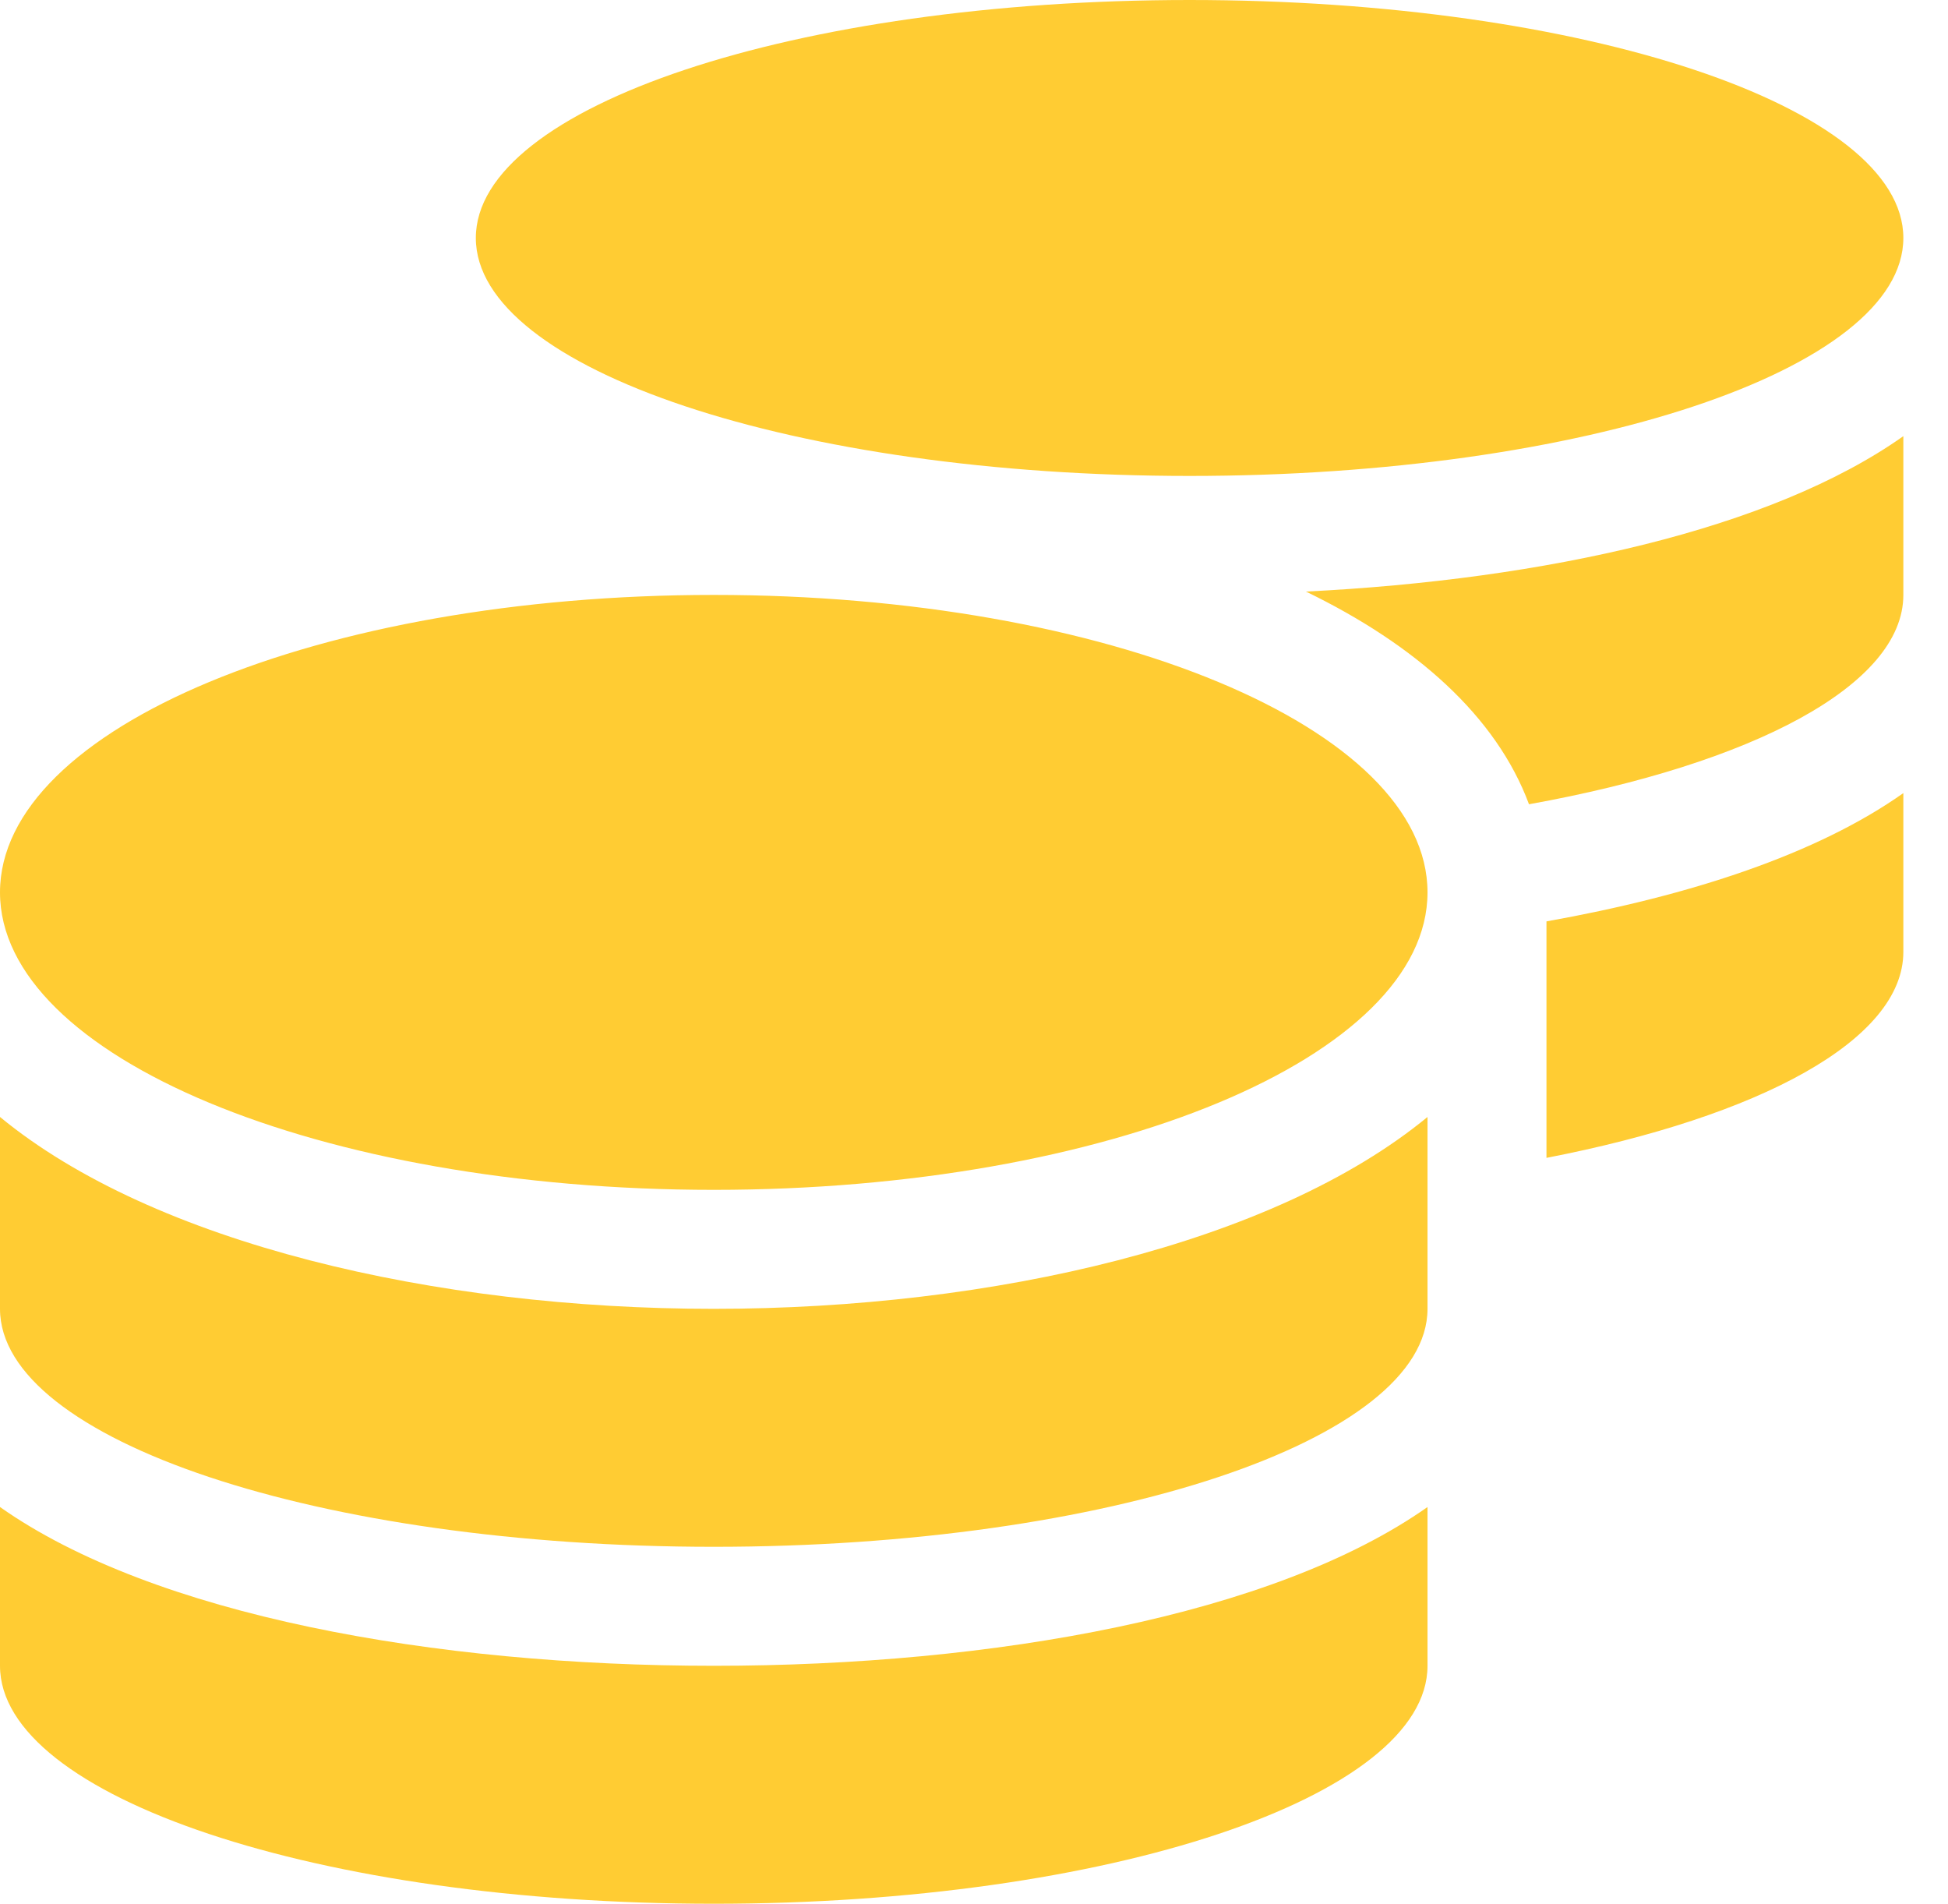 <?xml version="1.0" encoding="utf-8"?>
<!-- Generator: Adobe Illustrator 15.0.0, SVG Export Plug-In . SVG Version: 6.00 Build 0)  -->
<!DOCTYPE svg PUBLIC "-//W3C//DTD SVG 1.1//EN" "http://www.w3.org/Graphics/SVG/1.1/DTD/svg11.dtd">
<svg version="1.1" id="Capa_1" xmlns="http://www.w3.org/2000/svg" xmlns:xlink="http://www.w3.org/1999/xlink" x="0px" y="0px"
	 width="1330.5px" height="1300px" viewBox="350 0 1330.5 1300" enable-background="new 350 0 1330.5 1300" xml:space="preserve">
<path fill="#FFCC33" d="M350,1029.082V1137.5c0,89.629,218.359,162.5,487.5,162.5s487.5-72.871,487.5-162.5v-108.418
	c-104.863,73.887-296.563,108.418-487.5,108.418S454.863,1102.969,350,1029.082z M1162.5,325c269.141,0,487.5-72.871,487.5-162.5
	S1431.641,0,1162.5,0S675,72.871,675,162.5S893.359,325,1162.5,325z M350,762.734V893.75c0,89.629,218.359,162.5,487.5,162.5
	s487.5-72.871,487.5-162.5V762.734c-104.863,86.328-296.816,131.016-487.5,131.016S454.863,849.063,350,762.734z M1406.25,790.664
	C1551.738,762.48,1650,710.176,1650,650V541.582c-58.906,41.641-145.488,70.078-243.75,87.598V790.664z M837.5,406.25
	c-269.141,0-487.5,90.898-487.5,203.125S568.359,812.5,837.5,812.5S1325,721.602,1325,609.375S1106.641,406.25,837.5,406.25z
	 M1394.316,549.199C1546.66,521.777,1650,467.949,1650,406.25V297.832c-90.137,63.73-245.02,98.008-408.027,106.133
	C1316.875,440.273,1371.973,489.023,1394.316,549.199z"/>
</svg>

